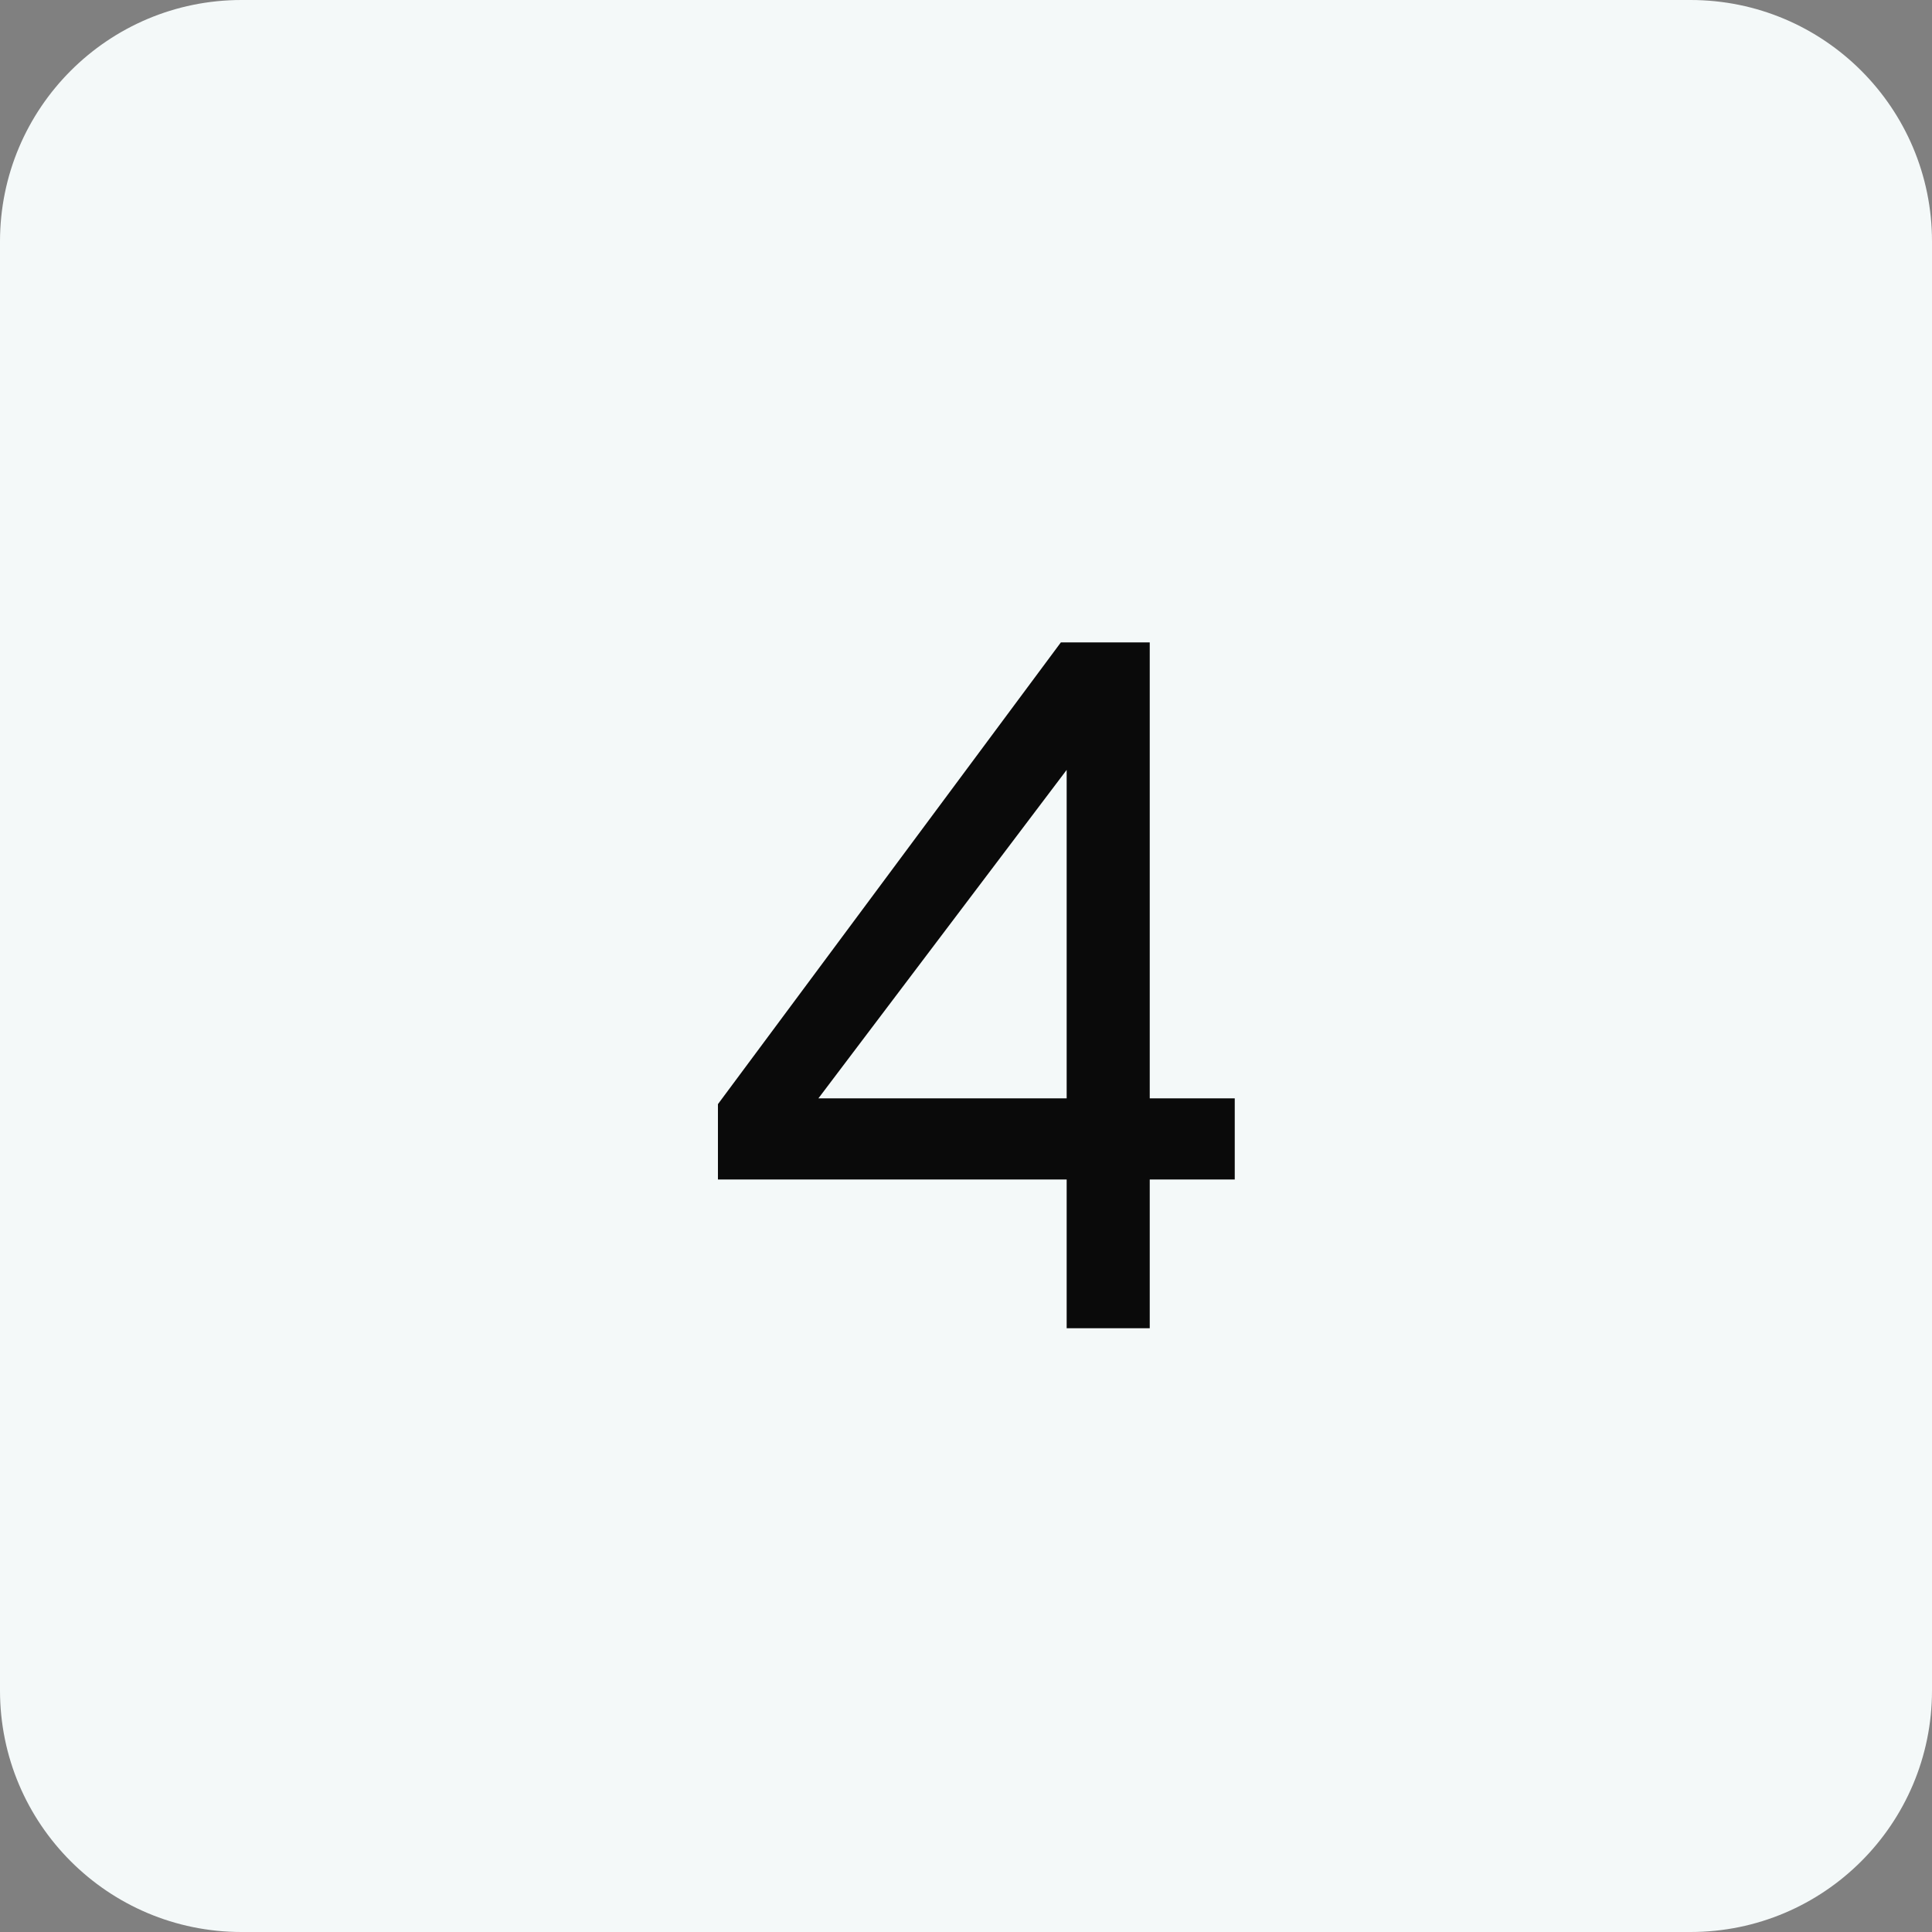 <svg width="48" height="48" viewBox="0 0 48 48" fill="none" xmlns="http://www.w3.org/2000/svg">
<rect x="0" y="0" width="48" height="48" fill="#808080" stroke="none"/>
<path d="M0 6C0 2.686 2.686 0 6 0H42C45.314 0 48 2.686 48 6V42C48 45.314 45.314 48 42 48H6C2.686 48 0 45.314 0 42V6Z" fill="#F4F9F9"/>
<path d="M26.501 33V29.304H17.837V27.432L26.357 15.96H28.565V27.288H30.677V29.304H28.565V33H26.501ZM20.333 27.288H26.501V19.128L20.333 27.288Z" fill="#0A0A0A"/>
</svg>
